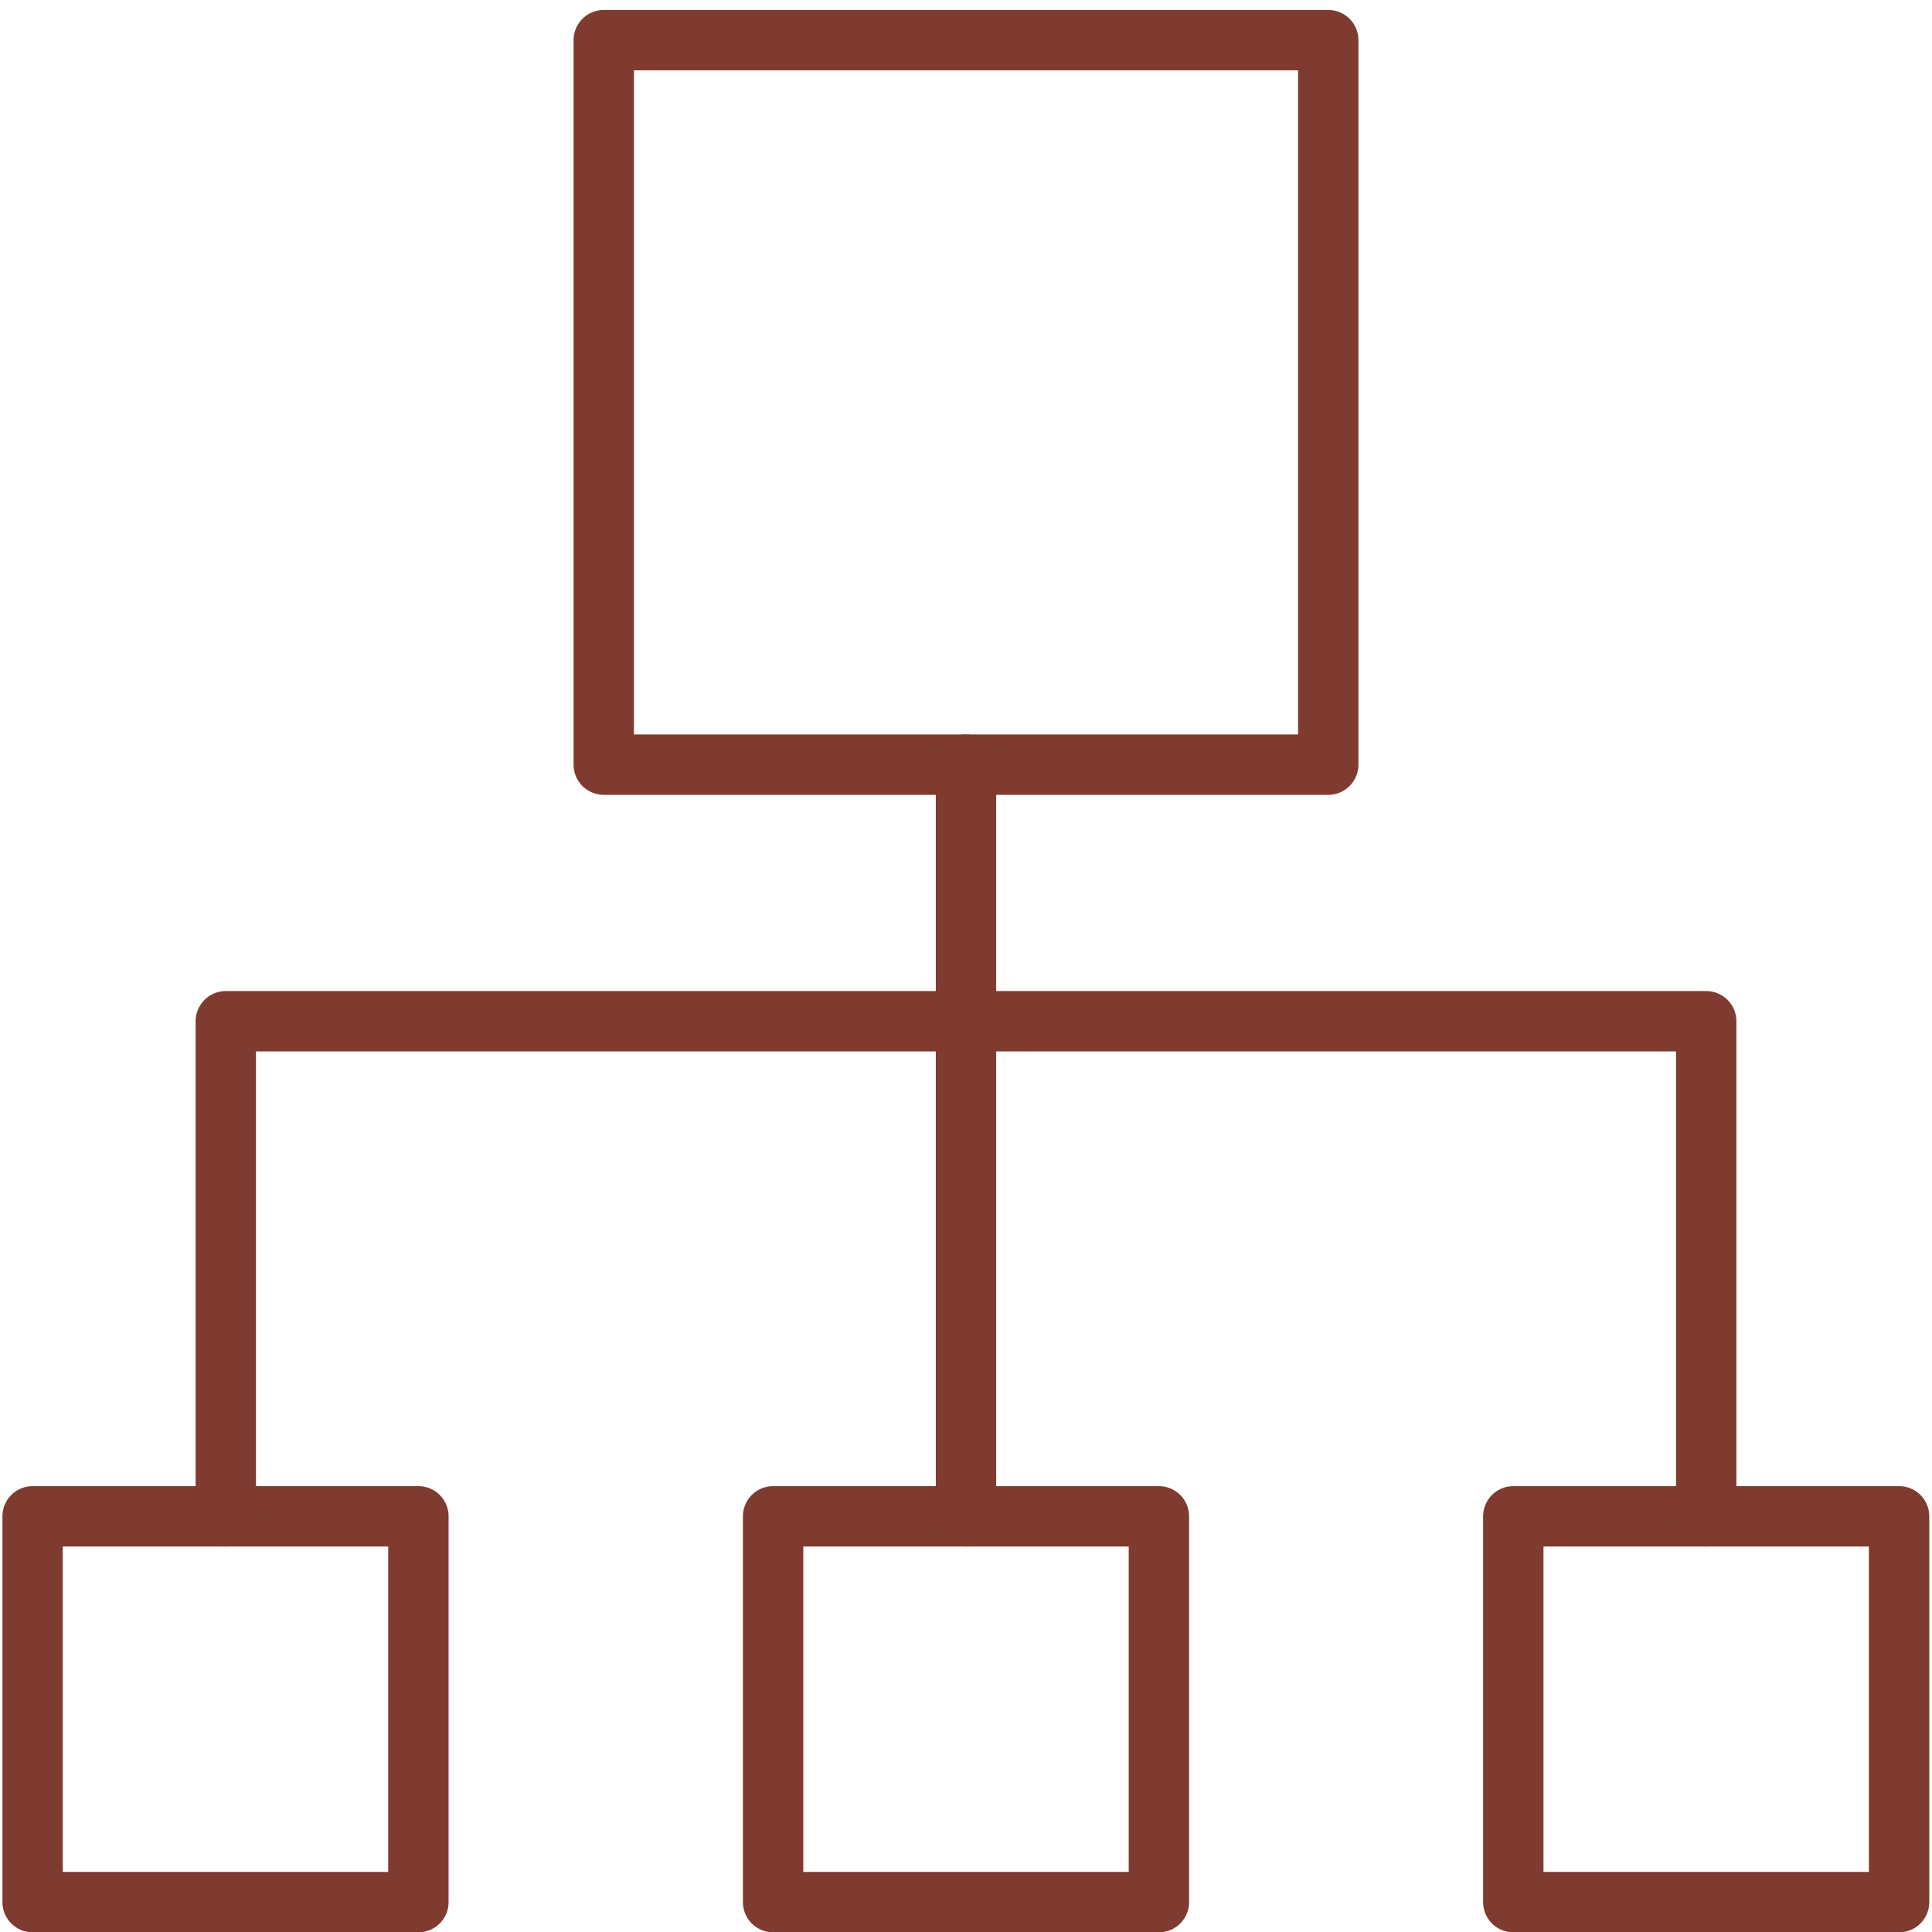 <?xml version="1.0" encoding="UTF-8" standalone="no"?>
<!-- Uploaded to: SVG Repo, www.svgrepo.com, Generator: SVG Repo Mixer Tools -->

<svg
   width="800px"
   height="800px"
   viewBox="0 0 64 64"
   version="1.1"
   id="svg4"
   xmlns="http://www.w3.org/2000/svg"
   xmlns:svg="http://www.w3.org/2000/svg">
  <defs
     id="defs1">
    <style
       id="style1">.cls-1{fill:none;stroke:#000000;stroke-linecap:round;stroke-linejoin:round;stroke-width:2px;}</style>
  </defs>
  <title
     id="title1" />
  <g
     data-name="Layer 49"
     id="Layer_49"
     style="stroke:#7f3b30;stroke-opacity:1">
    <rect
       class="cls-1"
       height="24"
       width="24"
       x="20"
       y="1.33"
       id="rect1"
       style="stroke:#7f3b30;stroke-opacity:1" />
    <rect
       class="cls-1"
       height="12.78"
       width="12.78"
       x="25.61"
       y="50.23"
       id="rect2"
       style="stroke:#7f3b30;stroke-opacity:1" />
    <rect
       class="cls-1"
       height="12.78"
       width="12.78"
       x="1.08"
       y="50.23"
       id="rect3"
       style="stroke:#7f3b30;stroke-opacity:1" />
    <rect
       class="cls-1"
       height="12.78"
       width="12.78"
       x="50.13"
       y="50.23"
       id="rect4"
       style="stroke:#7f3b30;stroke-opacity:1" />
    <line
       class="cls-1"
       x1="32"
       x2="32"
       y1="25.33"
       y2="50.23"
       id="line4"
       style="stroke:#7f3b30;stroke-opacity:1" />
    <polyline
       class="cls-1"
       points="56.52 50.23 56.52 33.83 7.48 33.83 7.48 50.23"
       id="polyline4"
       style="stroke:#7f3b30;stroke-opacity:1" />
  </g>
</svg>
